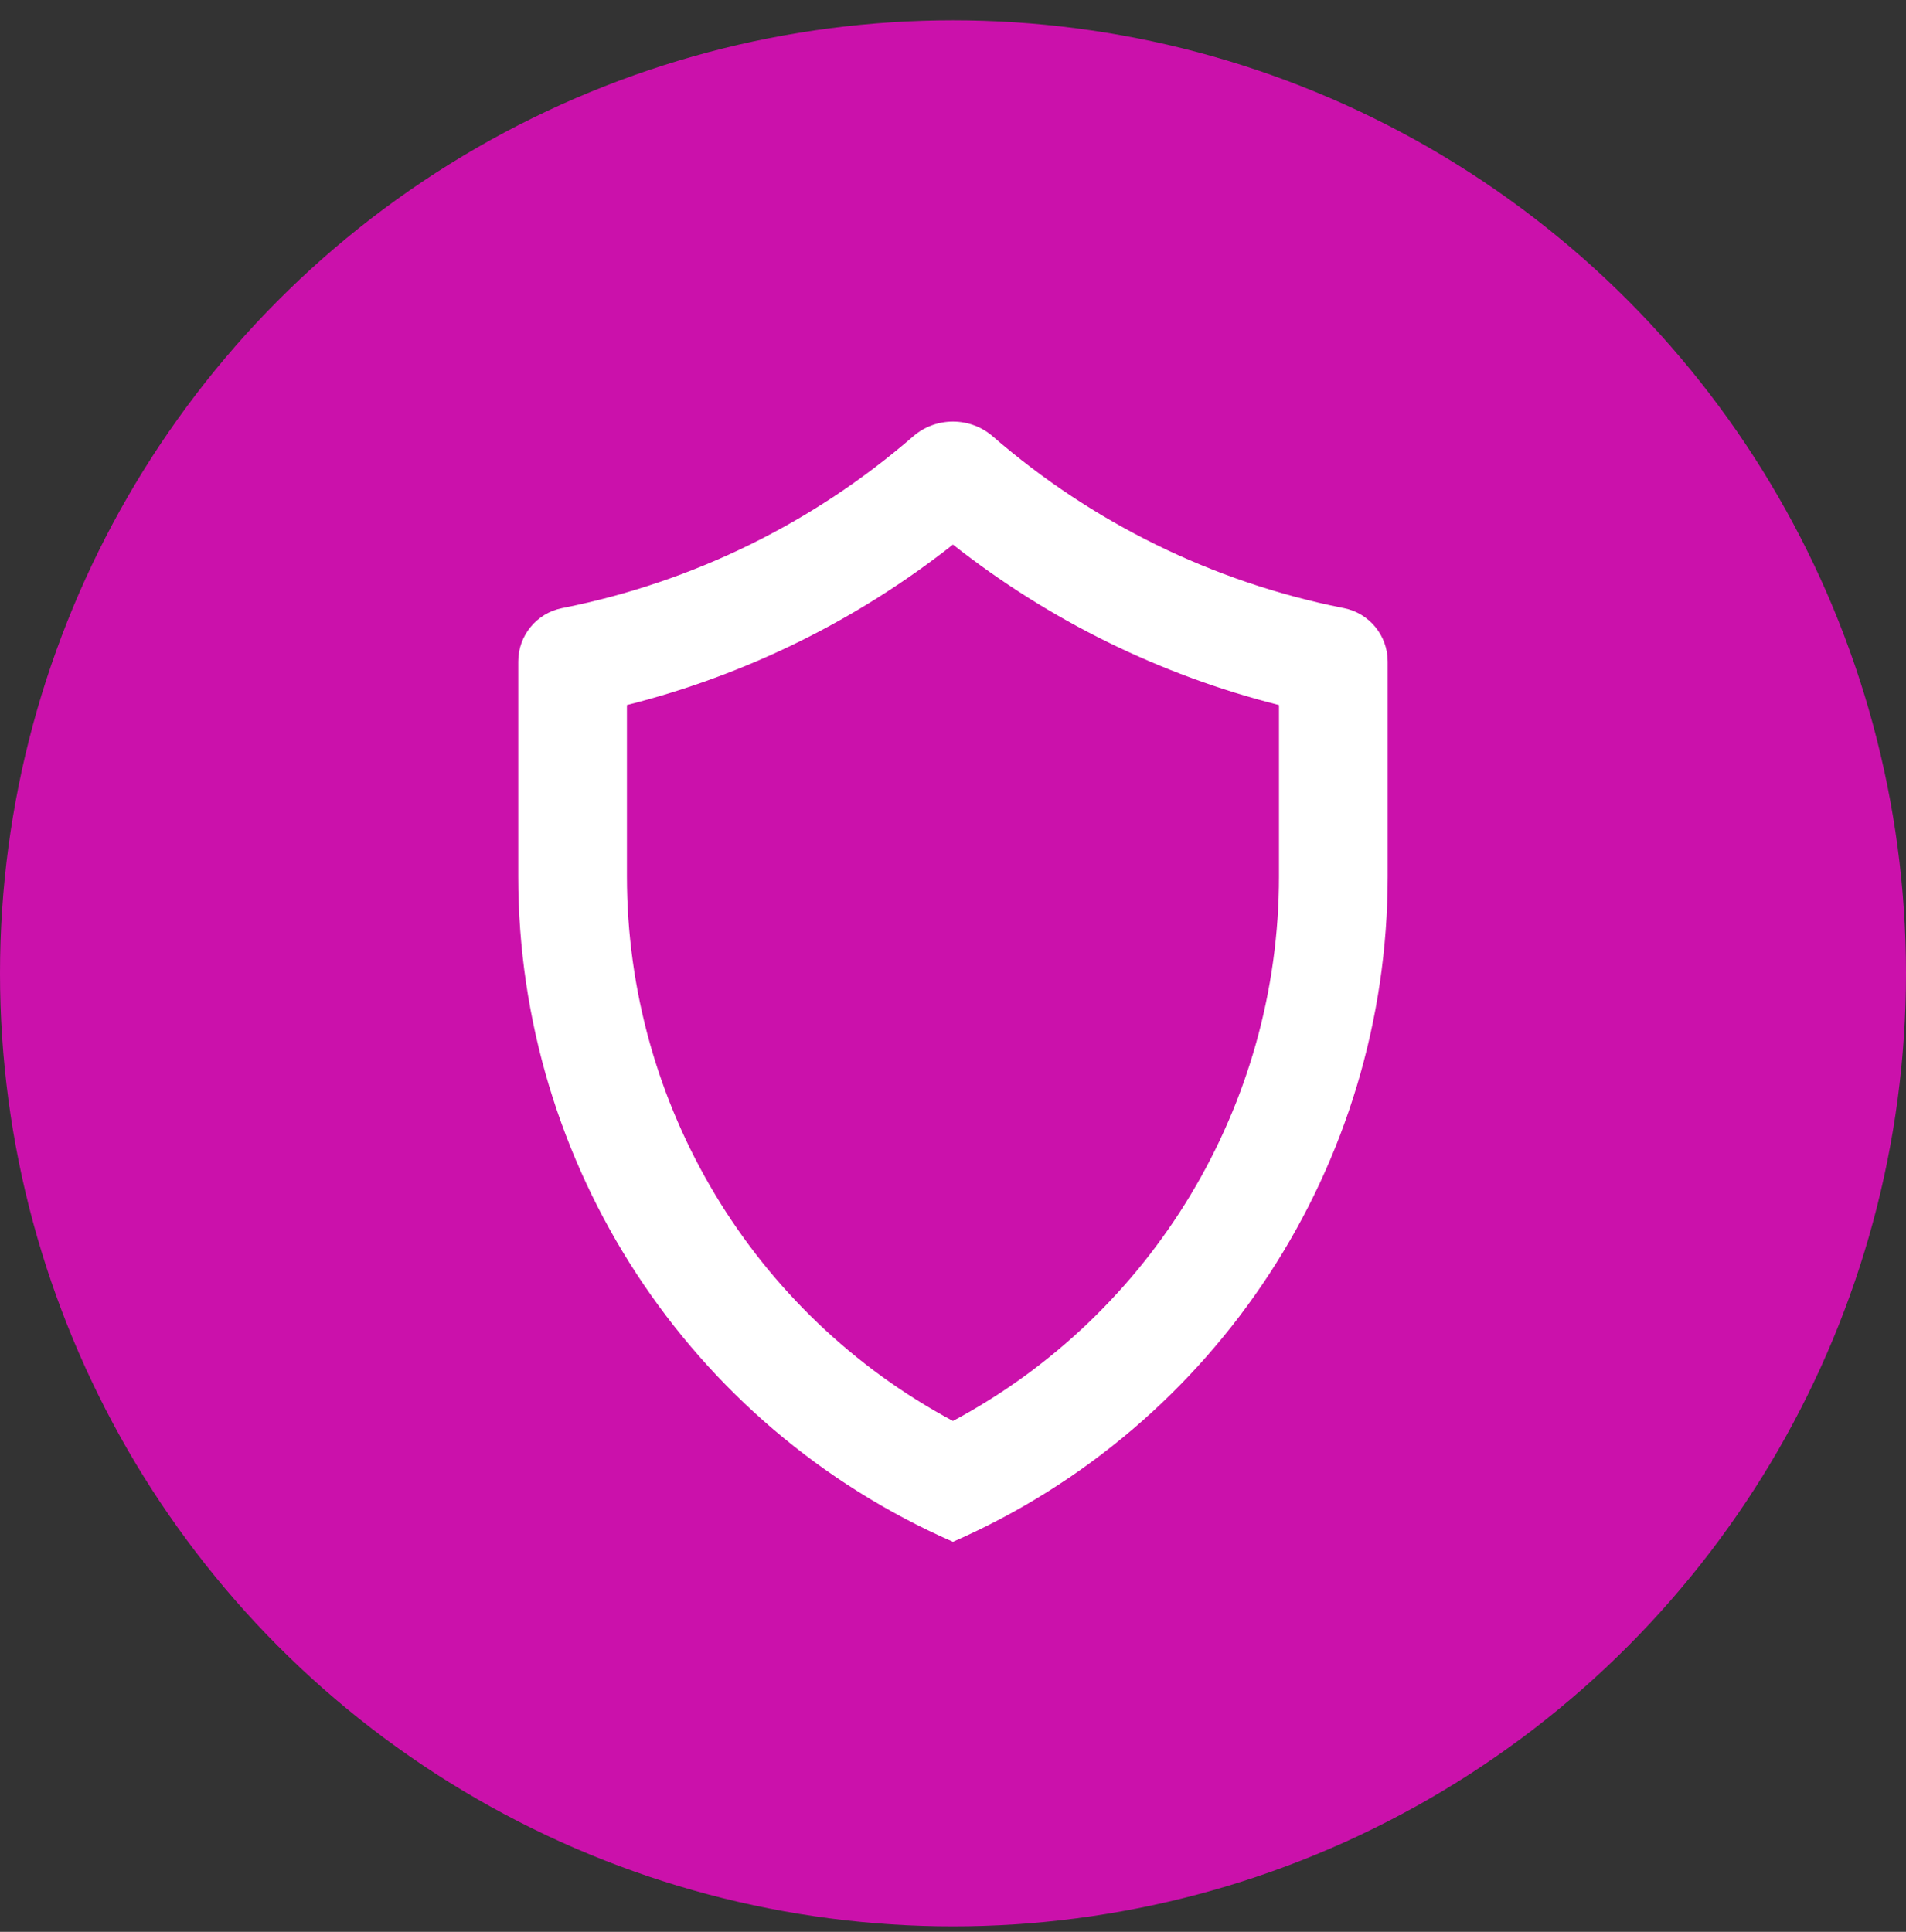 <?xml version="1.0" encoding="UTF-8"?> <svg xmlns="http://www.w3.org/2000/svg" width="74" height="75" viewBox="0 0 74 75" fill="none"><rect x="0" y="0" width="74" height="75" fill="#333333" stroke="none"/> <circle cx="37" cy="37.788" r="37" fill="#CB11AB"></circle> <path fill-rule="evenodd" clip-rule="evenodd" d="M49.656 27.372C45.038 26.208 40.726 24.081 36.998 21.142C33.271 24.081 28.959 26.208 24.34 27.372V34.021C24.34 42.916 29.251 51.023 36.998 55.167C44.745 51.023 49.656 42.916 49.656 34.021V27.372ZM21.817 23.61C20.831 23.808 20.121 24.675 20.121 25.682V34.021C20.121 45.226 26.746 55.367 36.998 59.858C47.251 55.367 53.876 45.226 53.876 34.021V25.682C53.876 24.675 53.166 23.808 52.18 23.61L52.104 23.595C47.072 22.588 42.402 20.289 38.542 16.94C37.661 16.176 36.335 16.176 35.455 16.94C31.595 20.289 26.924 22.588 21.893 23.595L21.817 23.61Z" fill="white"></path> </svg> 